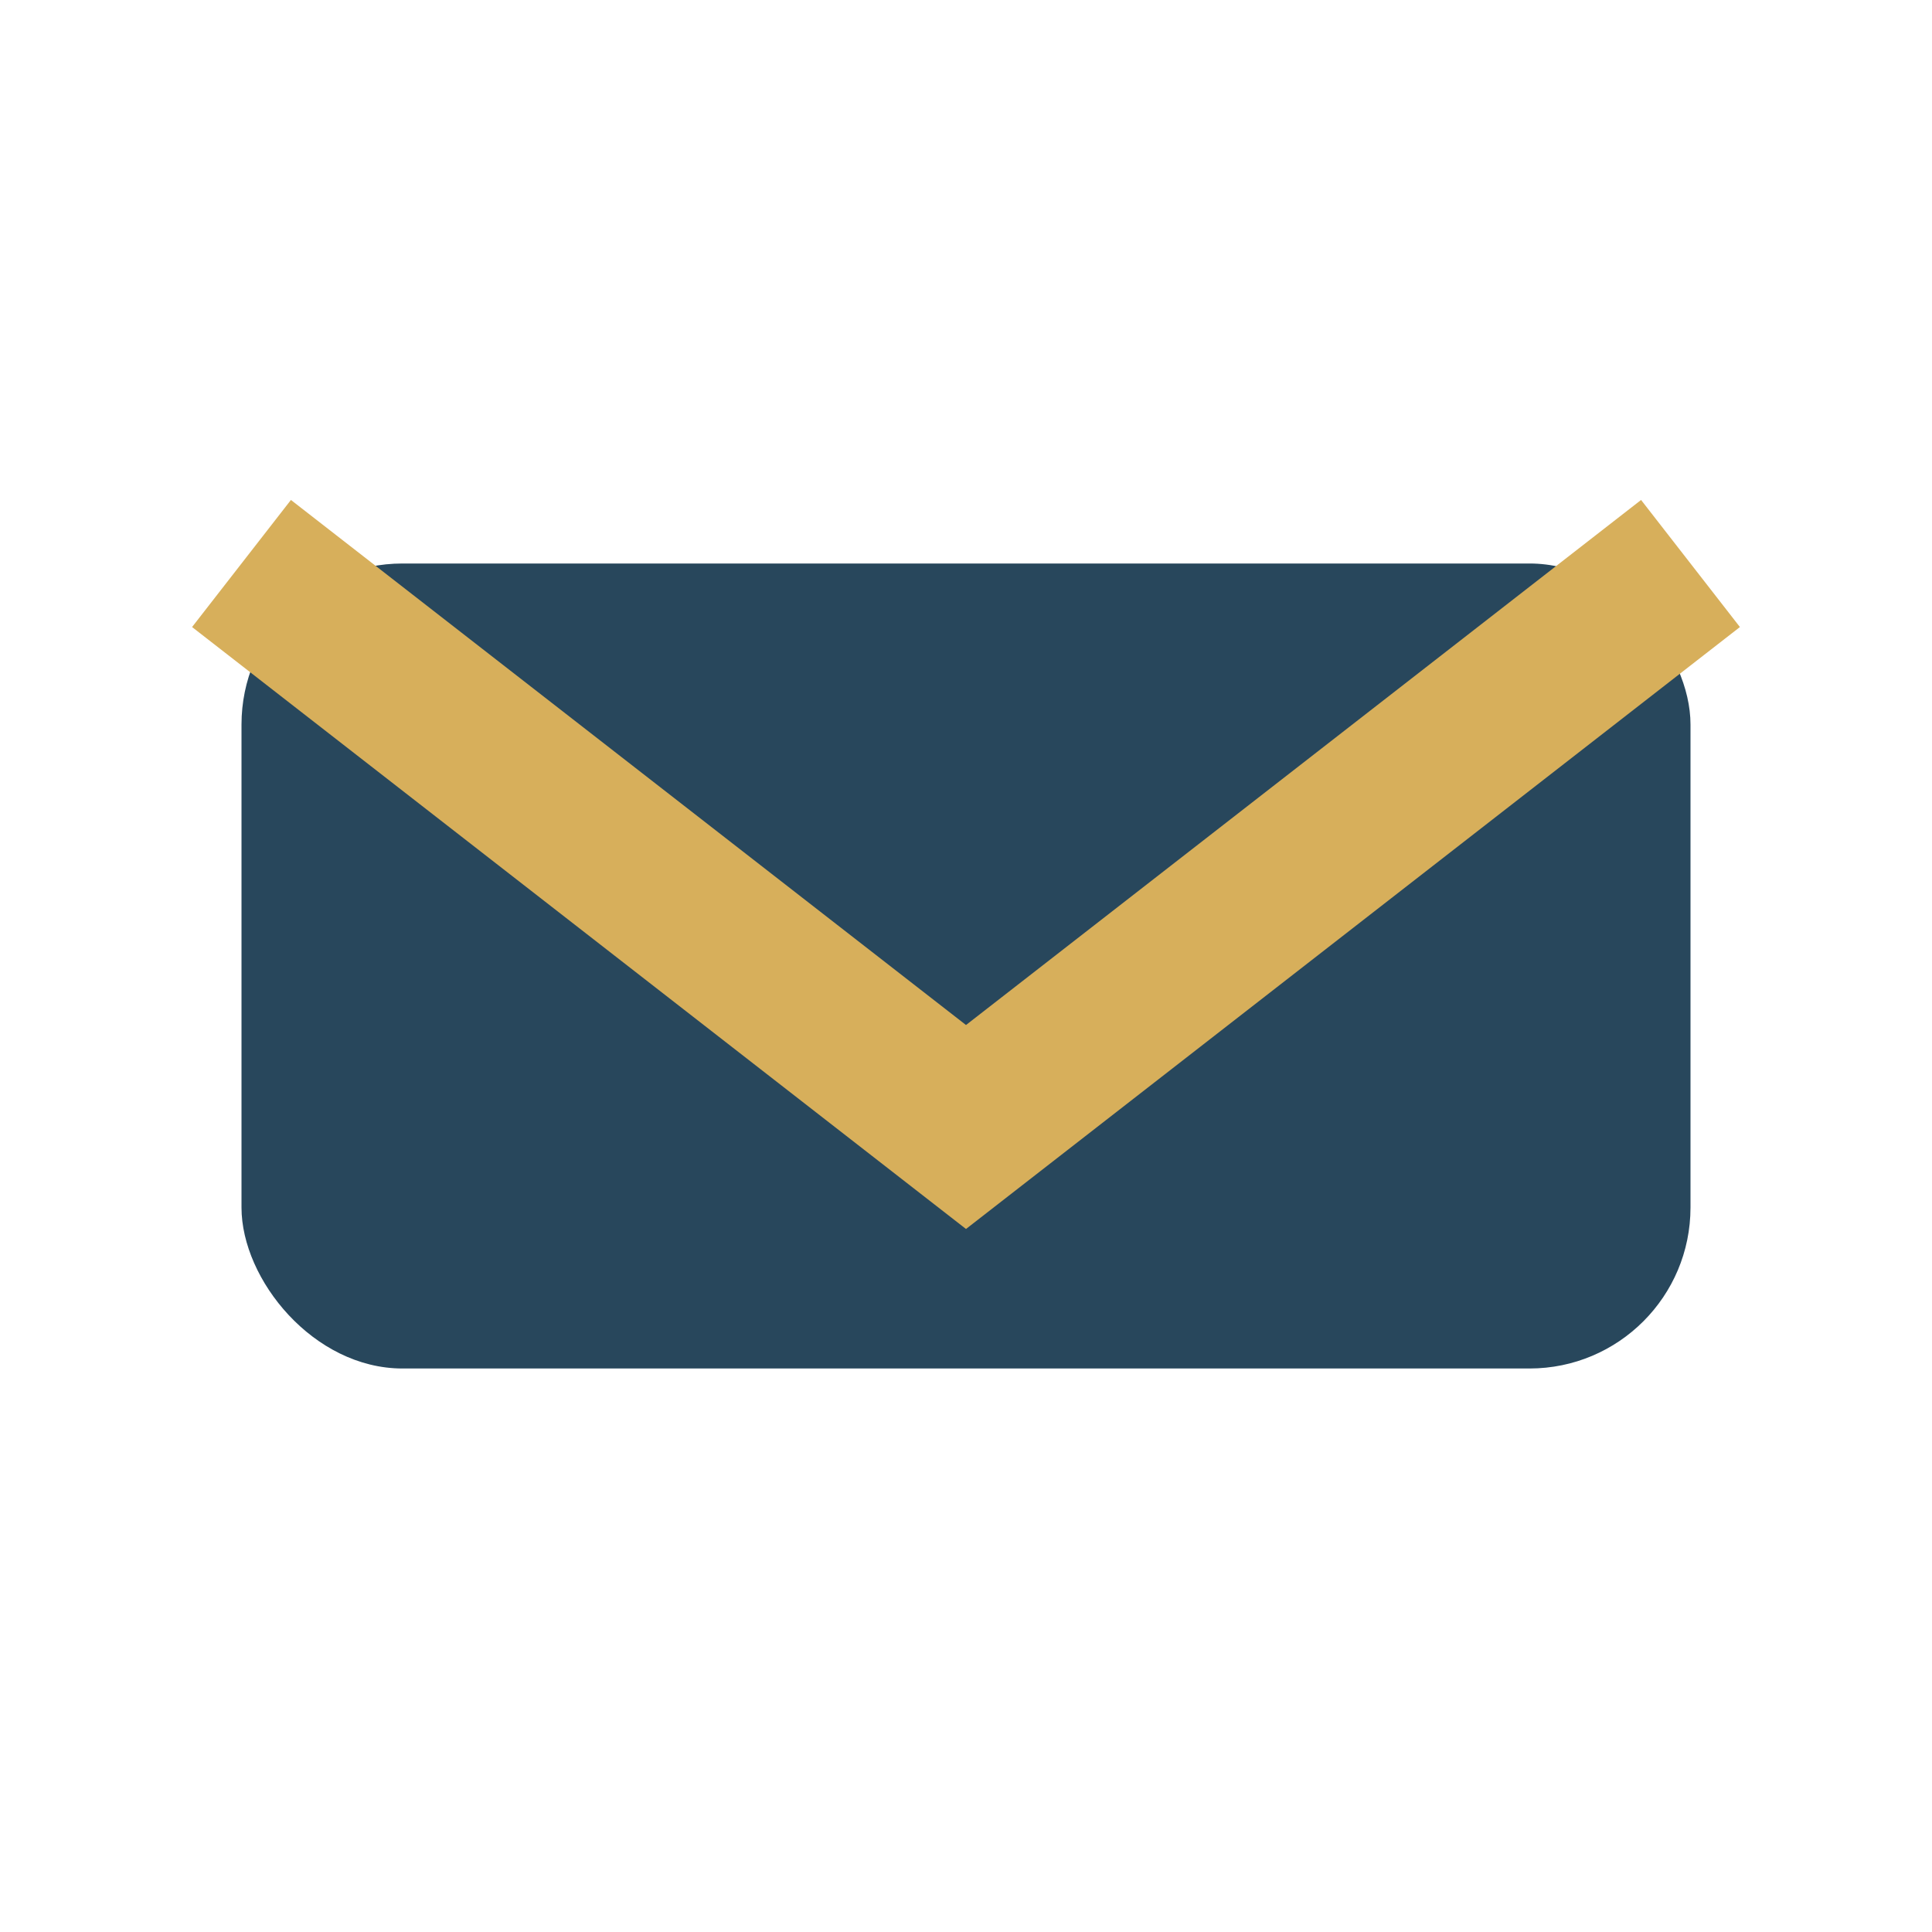 <?xml version="1.0" encoding="UTF-8"?>
<svg xmlns="http://www.w3.org/2000/svg" width="24" height="24" viewBox="0 0 24 24"><rect x="3" y="7" width="18" height="10" rx="2" fill="#28475C"/><path d="M3 7l9 7 9-7" stroke="#D7AF5B" stroke-width="2" fill="none"/></svg>